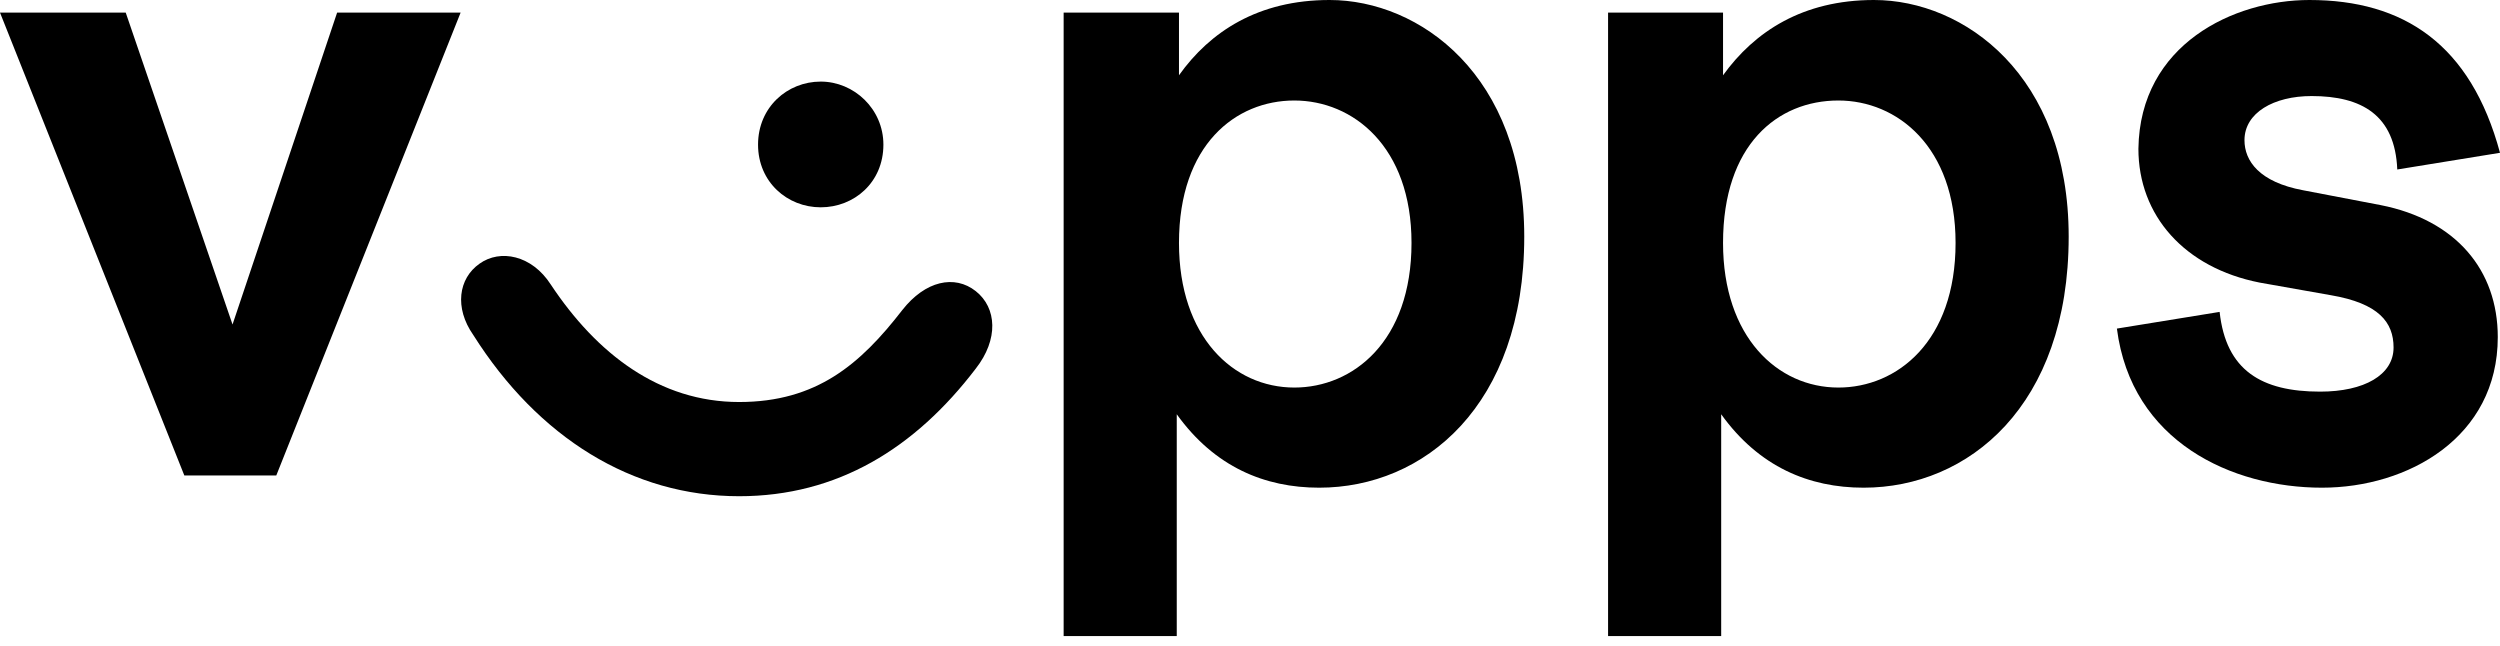 <?xml version="1.0" encoding="utf-8"?>
<!-- Generator: Adobe Illustrator 27.8.1, SVG Export Plug-In . SVG Version: 6.00 Build 0)  -->
<svg version="1.1" id="Layer_1" xmlns="http://www.w3.org/2000/svg" xmlns:xlink="http://www.w3.org/1999/xlink" x="0px" y="0px"
	 viewBox="0 0 674.1 174.2" style="enable-background:new 0 0 674.1 174.2;" xml:space="preserve">
<style type="text/css">
	.st0{fill:none;}
</style>
<path id="path149" d="M33.9,3.4l28.8,84.1L90.9,3.4h33.3L74.5,128.2H49.7L0,3.4H33.9z"/>
<path id="path151" class="st0" d="M674.1,94.3l84.1-28.8l-84.1-28.2V3.4l124.8,49.7v24.8l-124.8,49.7V94.3z"/>
<path id="path153" class="st0" d="M33.9,127.6l28.8,84.1l28.2-84.1h33.3L74.5,252.4H49.7L0,127.6H33.9z"/>
<path id="path155" class="st0" d="M90.9,4L62.1-80.2L33.9,4H0l50.2-124.8h24.8L124.8,4H90.9z"/>
<path id="path157" class="st0" d="M0.6,37.3l-84.1,28.8L0.6,94.8v33.3l-124.8-49.7V53.6L0.6,3.4V37.3z"/>
<path id="path159" d="M199.3,108.4c20.9,0,32.7-10.2,44-24.8c6.2-7.9,14.1-9.6,19.8-5.1s6.2,13,0,20.9
	c-16.4,21.5-37.3,34.4-63.8,34.4c-28.8,0-54.2-15.8-71.7-43.5c-5.1-7.3-4-15.2,1.7-19.2c5.6-4,14.1-2.3,19.2,5.6
	C160.9,95.4,177.8,108.4,199.3,108.4L199.3,108.4z M238.2,39c0,10.2-7.9,16.9-16.9,16.9s-16.9-6.8-16.9-16.9S212.3,22,221.3,22
	S238.2,29.4,238.2,39z"/>
<path id="path161" d="M317.9,3.4v16.9C326.3,8.5,339.3,0,358.5,0C382.8,0,411,20.3,411,63.8c0,45.7-27.1,67.7-55.3,67.7
	c-14.7,0-28.2-5.6-38.4-19.8v59.8h-30.5V3.4H317.9z M317.9,65.5c0,25.4,14.7,39,31.1,39c15.8,0,31.6-12.4,31.6-39
	c0-26-15.8-38.4-31.6-38.4S317.9,39,317.9,65.5z"/>
<path id="path163" d="M464.6,3.4v16.9C473.1,8.5,486.1,0,505.3,0c24.3,0,52.5,20.3,52.5,63.8c0,45.7-27.1,67.7-55.3,67.7
	c-14.7,0-28.2-5.6-38.4-19.8v59.8h-30.5V3.4H464.6z M464.6,65.5c0,25.4,14.7,39,31.1,39c15.8,0,31.6-12.4,31.6-39
	c0-26-15.8-38.4-31.6-38.4C479.3,27.1,464.6,39,464.6,65.5z"/>
<path id="path165" d="M622.7,0c25.4,0,43.5,11.9,51.4,41.2l-27.7,4.5c-0.6-14.7-9.6-19.8-23.1-19.8c-10.2,0-18.1,4.5-18.1,11.9
	c0,5.6,4,11.3,15.8,13.5l20.9,4c20.3,4,31.6,17.5,31.6,35.6c0,27.1-24.3,40.6-47.4,40.6c-24.3,0-51.4-12.4-55.3-42.9l27.7-4.5
	c1.7,15.8,11.3,21.5,27.1,21.5c11.9,0,19.8-4.5,19.8-11.9c0-6.8-4-11.9-16.9-14.1l-19.2-3.4c-20.3-4-32.7-18.1-32.7-36.1
	C577,11.9,602.4,0,622.7,0L622.7,0z"/>
</svg>
